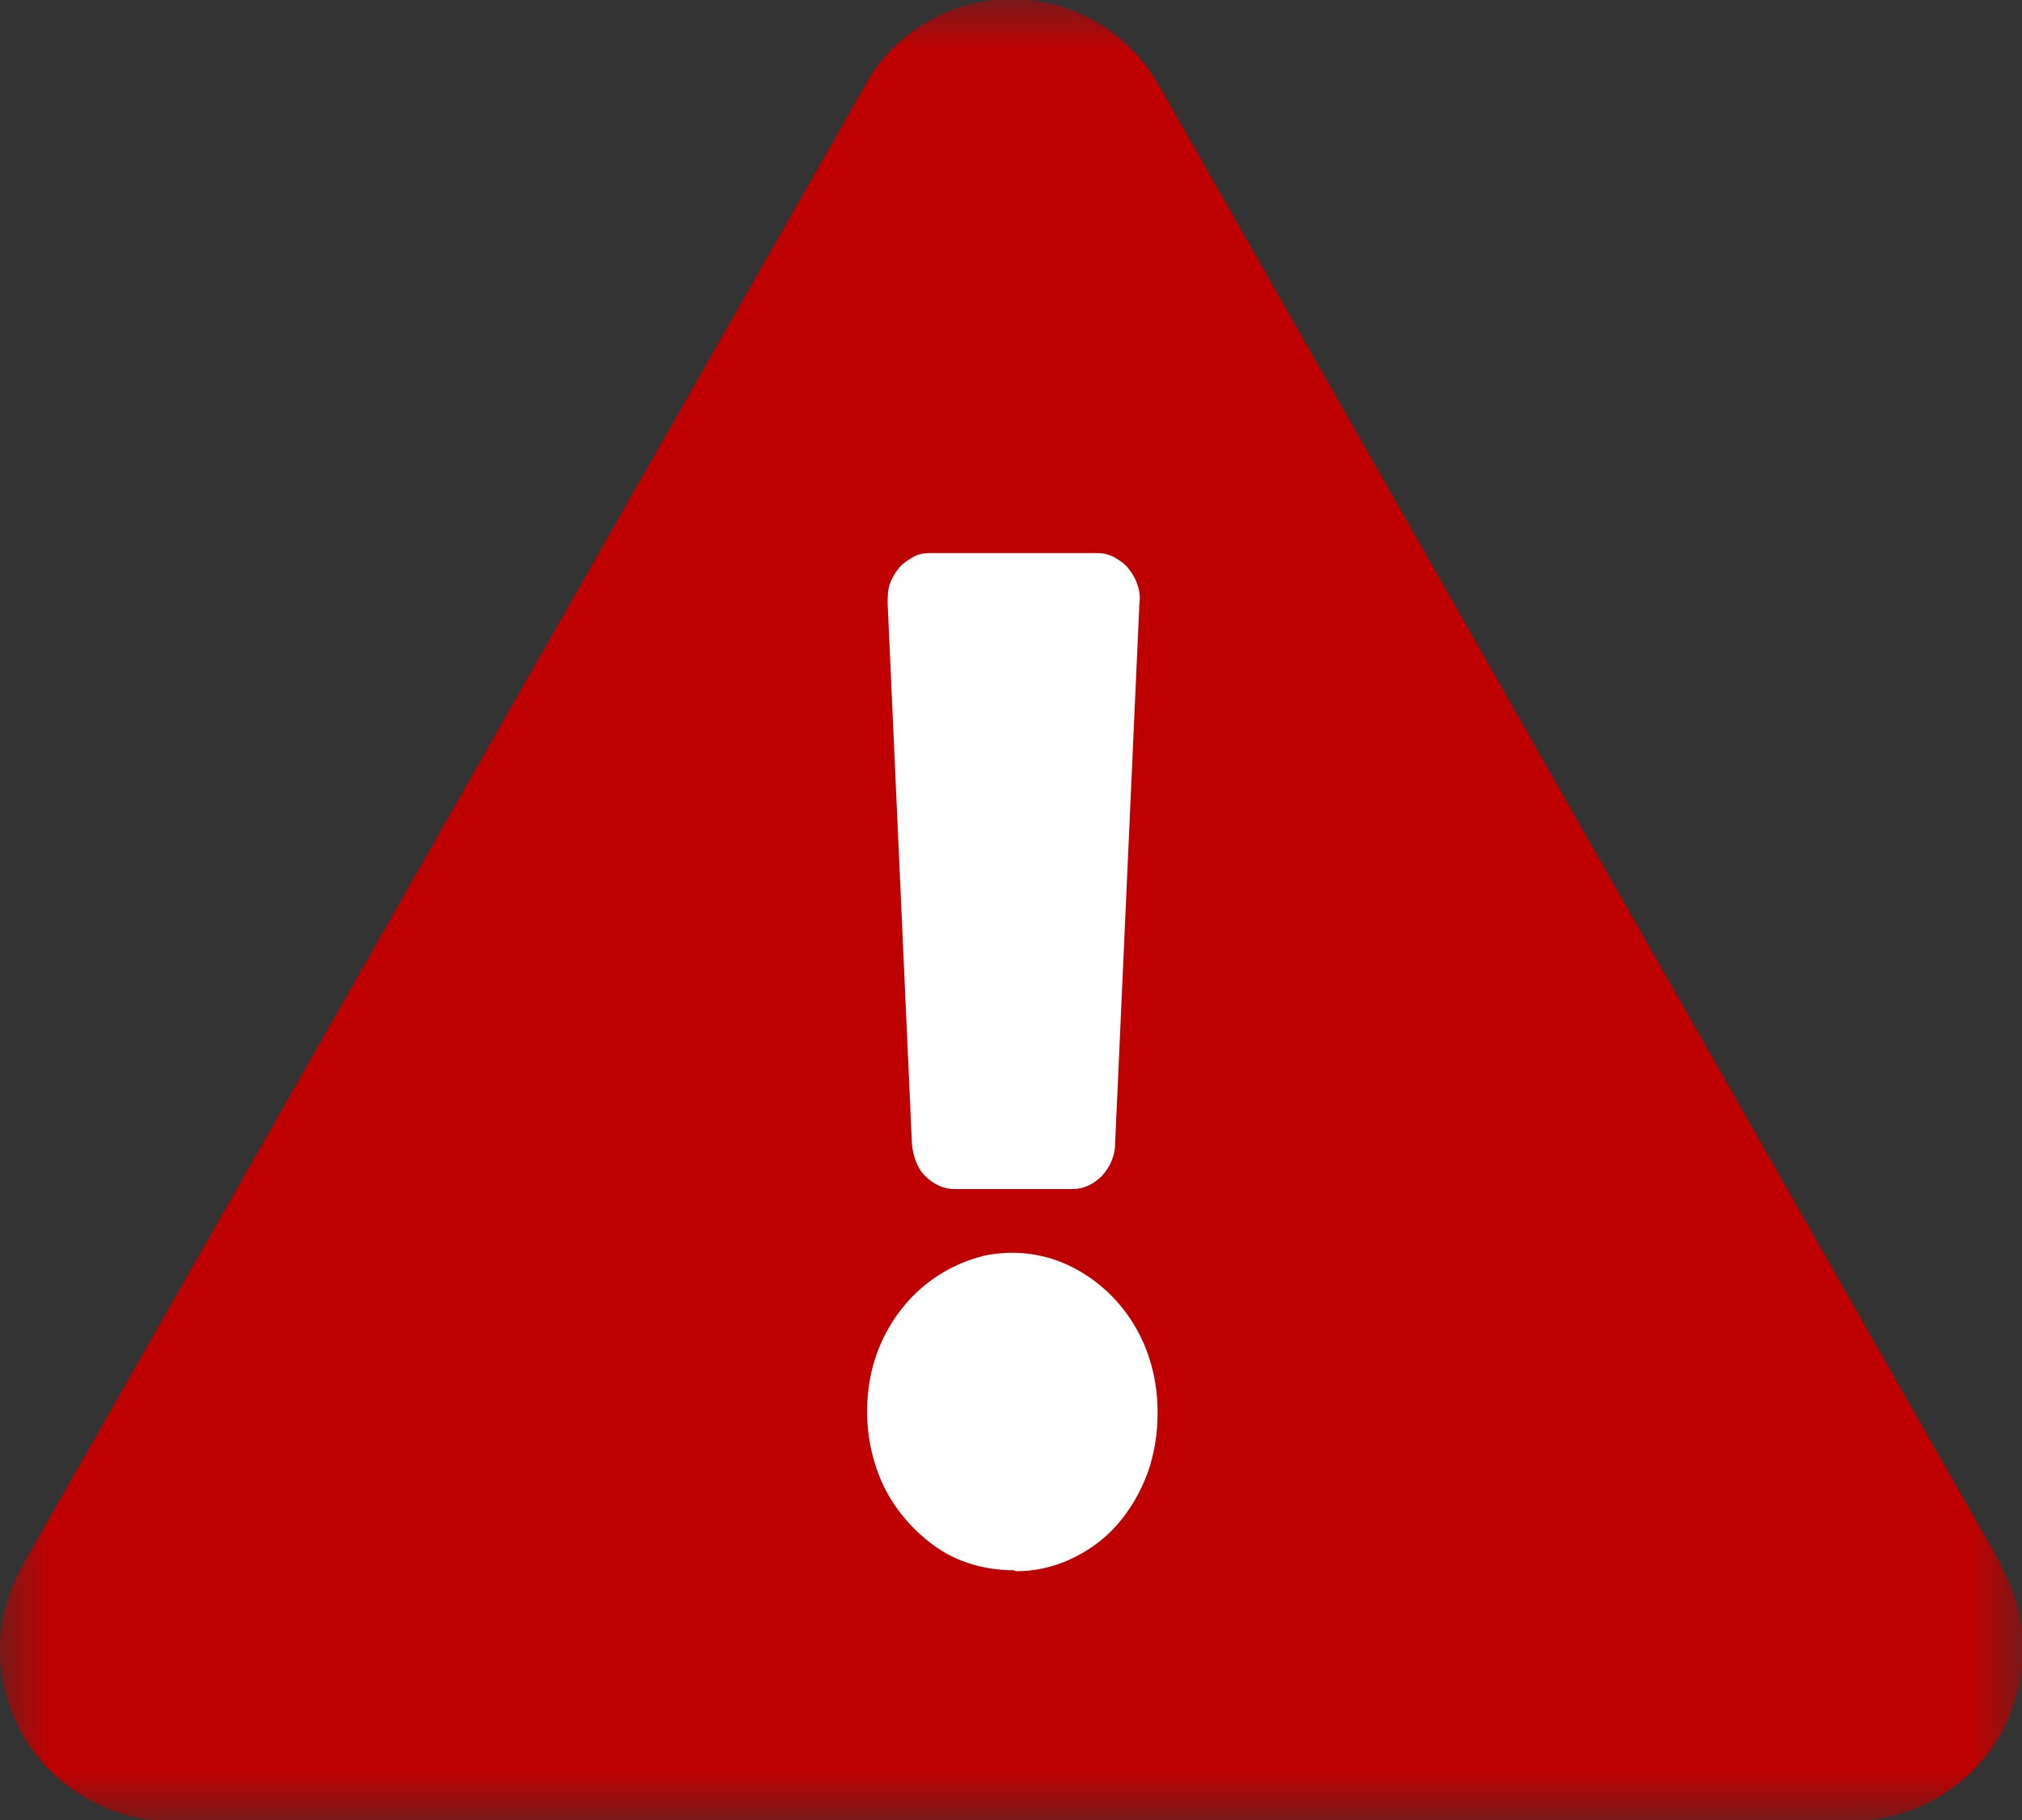 <svg width="20" height="18" viewBox="0 0 20 18" fill="none" xmlns="http://www.w3.org/2000/svg">
<rect x="0" y="0" width="20" height="18" fill="#333333" stroke="none"/>
<g clip-path="url(#clip0_3097_118412)">
<mask id="mask0_3097_118412" style="mask-type:luminance" maskUnits="userSpaceOnUse" x="0" y="0" width="20" height="18">
<path d="M20 0H0V18H20V0Z" fill="white"/>
</mask>
<g mask="url(#mask0_3097_118412)">
<path d="M19.78 15.47C19.93 15.72 20.01 16.01 20.01 16.31C20.01 16.6 19.93 16.89 19.79 17.15C19.64 17.41 19.43 17.62 19.18 17.77C18.93 17.92 18.64 18 18.34 18.01H1.67C1.37 18.01 1.09 17.92 0.83 17.77C0.58 17.62 0.37 17.41 0.22 17.15C0.08 16.89 0 16.6 0 16.31C0 16.02 0.08 15.73 0.23 15.47L8.56 0.84C8.7 0.58 8.91 0.37 9.17 0.22C9.42 0.07 9.71 -0.01 10.01 -0.01C10.31 -0.01 10.59 0.07 10.85 0.22C11.1 0.37 11.31 0.58 11.46 0.84L19.79 15.47H19.78Z" fill="#BF0000"/>
<path d="M10.03 15.53C9.74 15.53 9.46 15.45 9.23 15.28C9 15.11 8.8 14.87 8.69 14.58C8.58 14.29 8.55 13.98 8.6 13.67C8.65 13.36 8.79 13.08 8.99 12.86C9.19 12.64 9.45 12.49 9.73 12.42C10.01 12.36 10.3 12.39 10.56 12.51C10.82 12.63 11.05 12.83 11.21 13.09C11.37 13.35 11.45 13.65 11.45 13.97C11.45 14.17 11.42 14.38 11.35 14.57C11.28 14.76 11.18 14.93 11.05 15.08C10.92 15.23 10.76 15.34 10.59 15.42C10.42 15.5 10.23 15.54 10.05 15.54L10.03 15.53ZM9.2 5.47H10.85C10.91 5.47 10.96 5.48 11.02 5.51C11.07 5.54 11.12 5.57 11.16 5.62C11.2 5.67 11.23 5.72 11.25 5.78C11.27 5.84 11.28 5.9 11.27 5.97L11.03 11.31C11.03 11.43 10.98 11.54 10.9 11.63C10.82 11.71 10.72 11.76 10.61 11.76H9.44C9.33 11.76 9.23 11.71 9.15 11.63C9.07 11.55 9.03 11.43 9.02 11.31L8.78 5.97C8.78 5.91 8.78 5.84 8.8 5.78C8.82 5.72 8.85 5.67 8.89 5.62C8.93 5.57 8.98 5.54 9.03 5.51C9.08 5.48 9.14 5.47 9.2 5.47Z" fill="white"/>
</g>
</g>
<defs>
<clipPath id="clip0_3097_118412">
<rect width="20" height="18" fill="white"/>
</clipPath>
</defs>
</svg>
